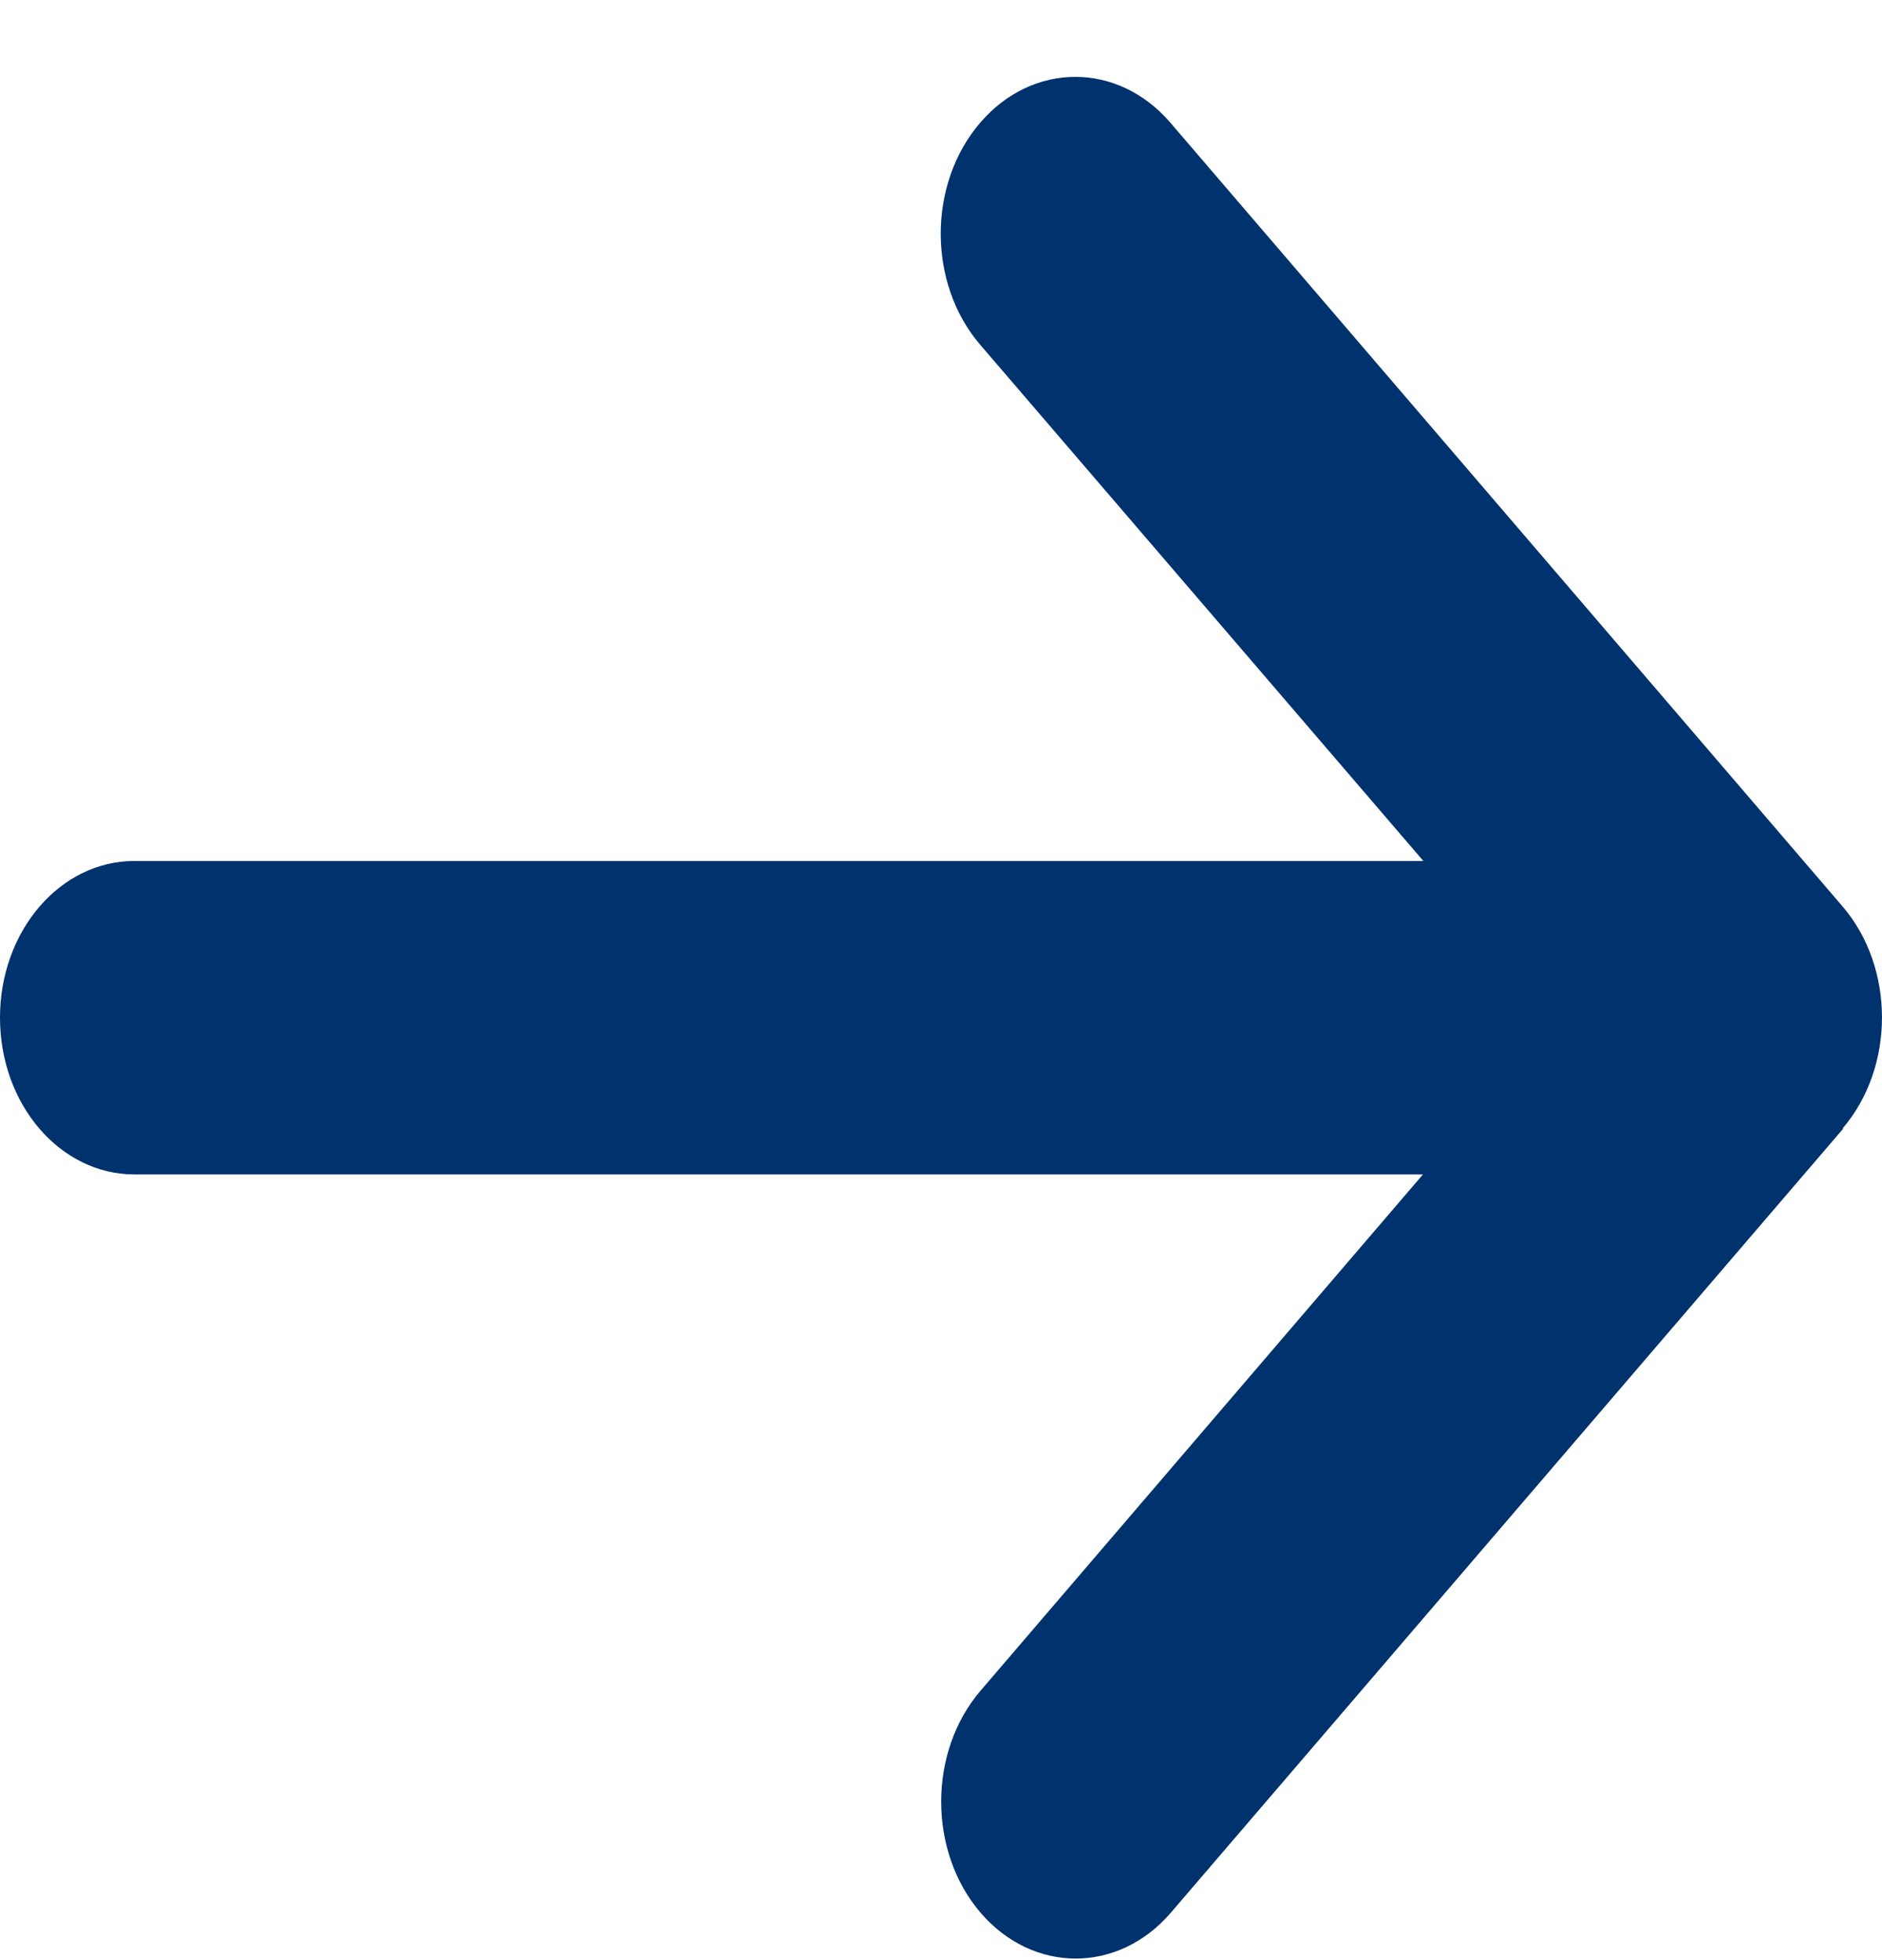 <svg width="24" height="25" viewBox="0 0 24 25" fill="none" xmlns="http://www.w3.org/2000/svg">
<path d="M23.498 14.392C24.167 13.611 24.167 12.343 23.498 11.562L14.926 1.566C14.256 0.785 13.169 0.785 12.499 1.566C11.829 2.347 11.829 3.615 12.499 4.396L18.151 10.981H1.714C0.766 10.981 0 11.874 0 12.98C0 14.086 0.766 14.979 1.714 14.979H18.146L12.504 21.564C11.835 22.345 11.835 23.613 12.504 24.395C13.174 25.175 14.261 25.175 14.931 24.395L23.503 14.398L23.498 14.392Z" fill="#00326D"/>
</svg>
